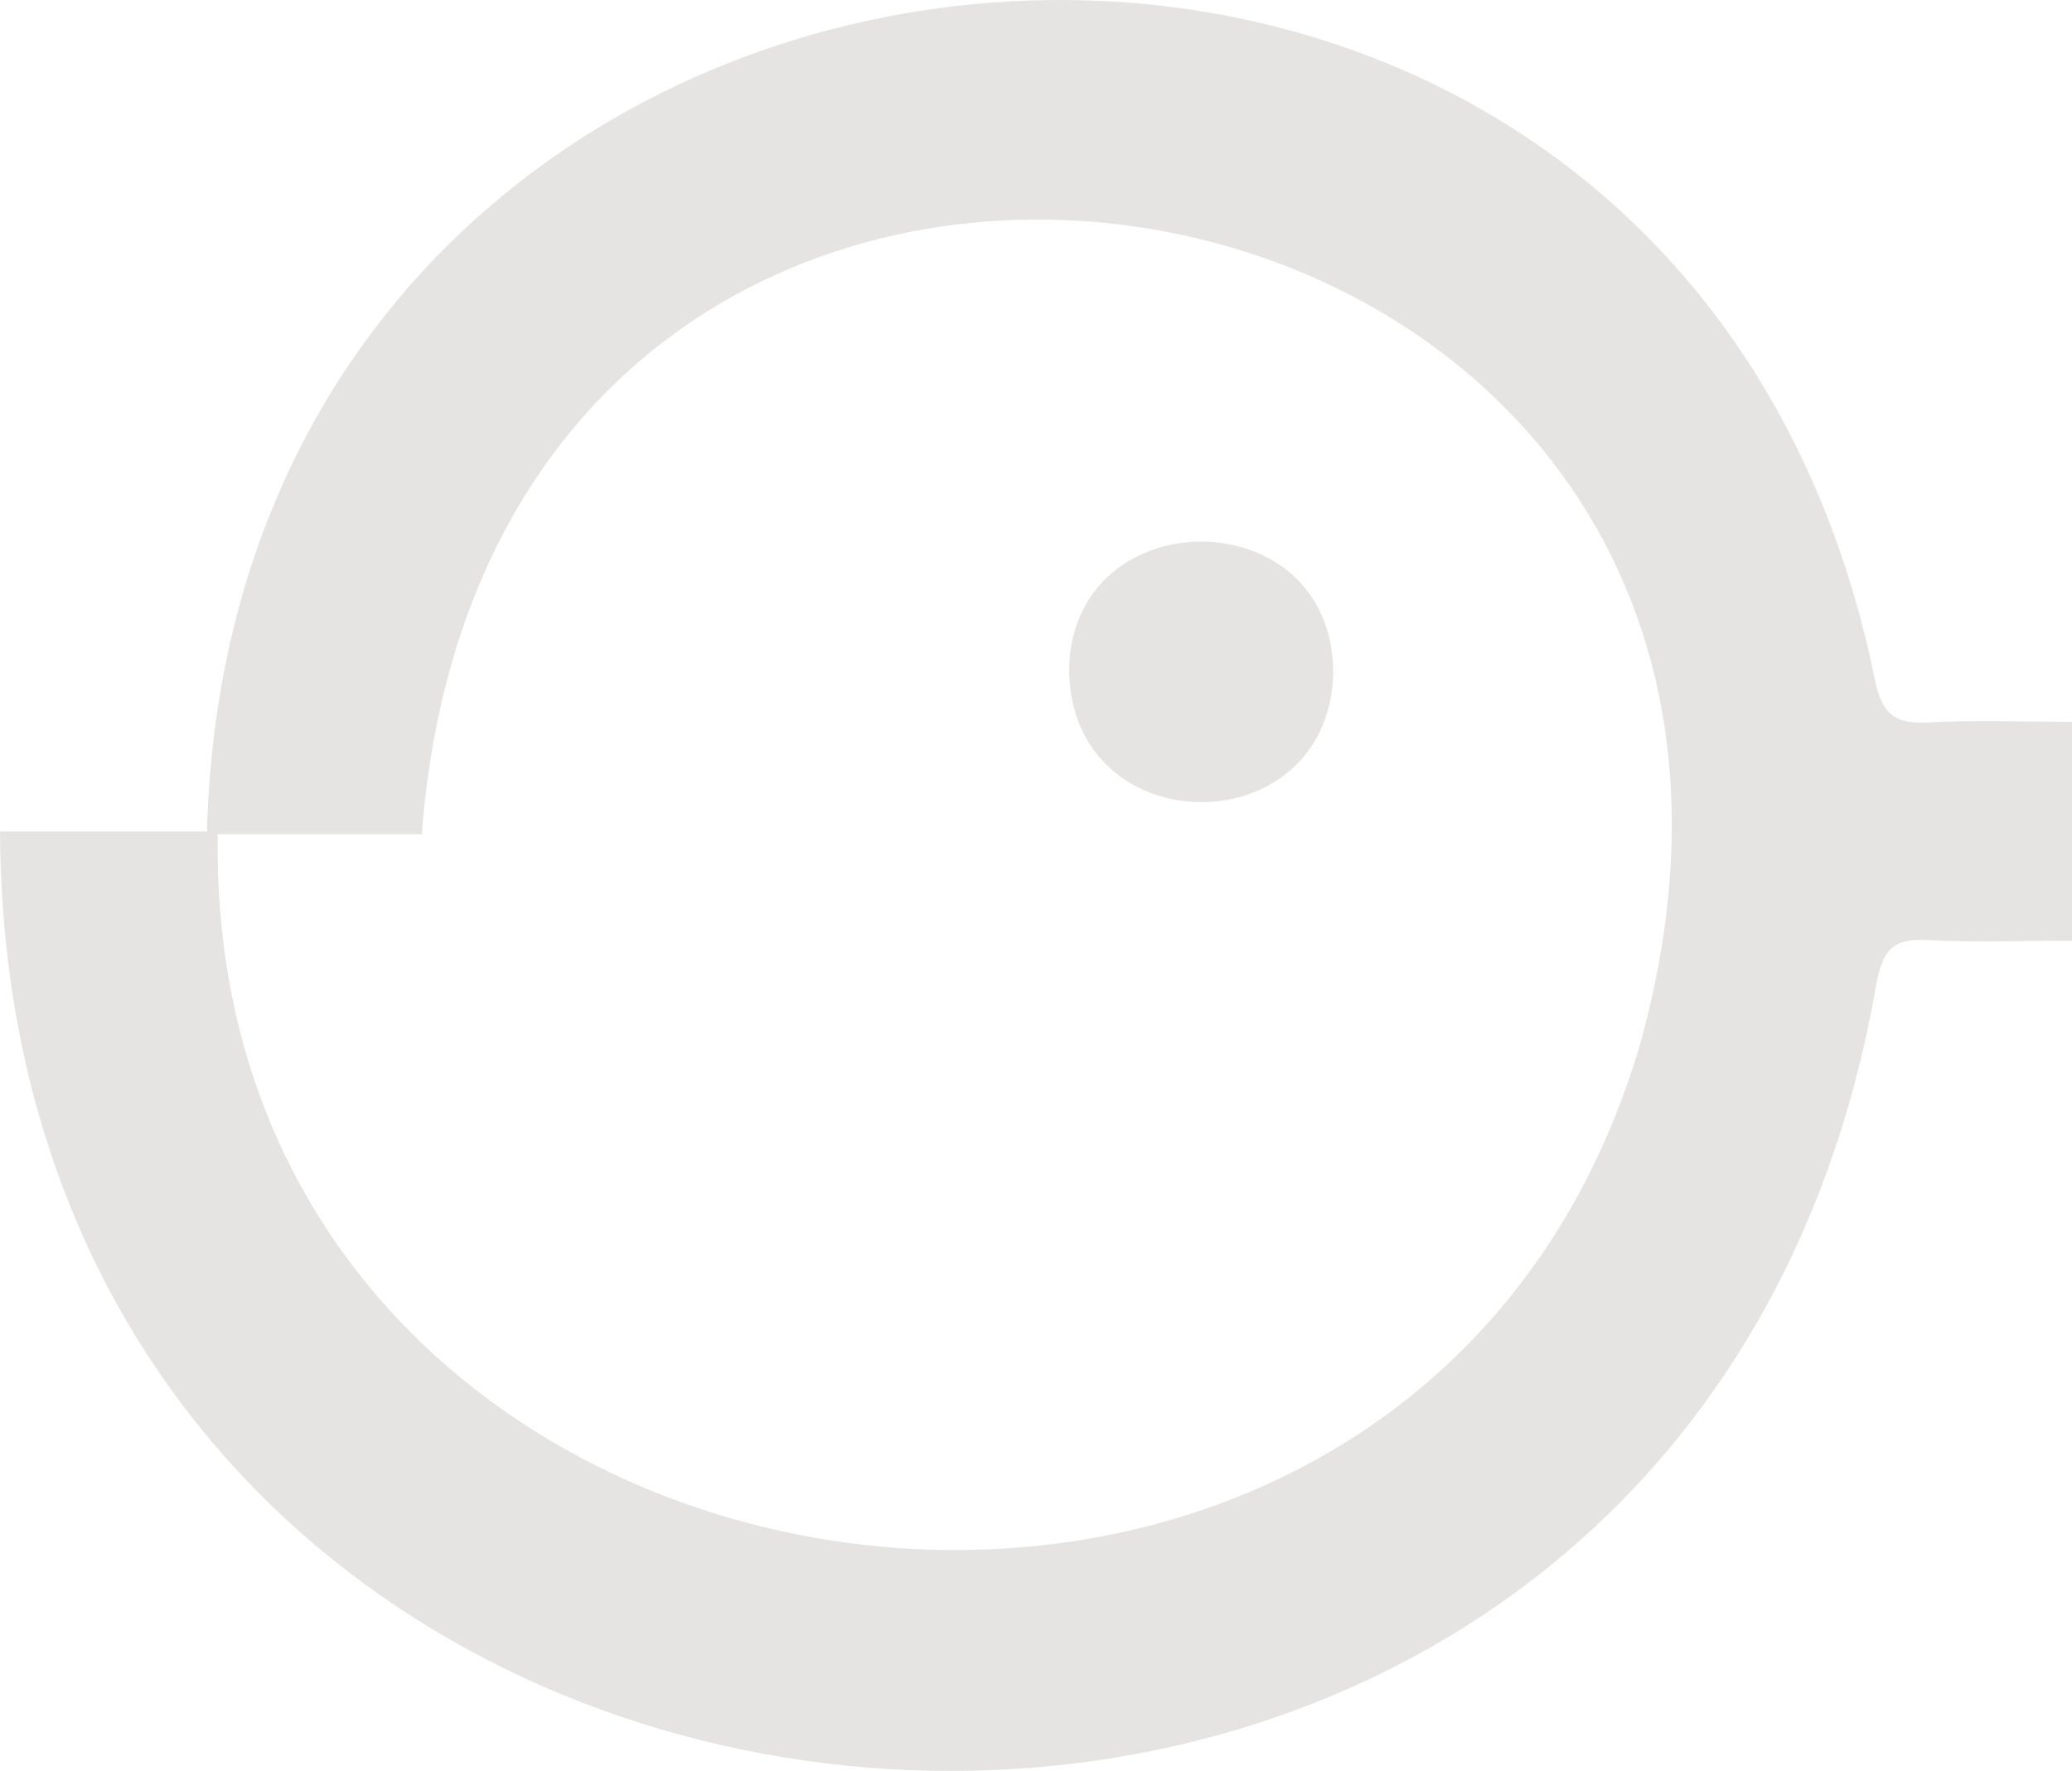 <svg xmlns="http://www.w3.org/2000/svg" id="Layer_1" data-name="Layer 1" viewBox="0 0 1078.91 922.22"><defs><style>.cls-1{fill:#e5e4e2;}</style></defs><g id="Layer_2" data-name="Layer 2"><g id="Layer_1-2" data-name="Layer 1-2"><path class="cls-1" d="M0,433H107.77c13.91-524,761.82-598.35,868.35-79.77,3.71,18.61,10.32,24,28.08,23,24.09-1.31,48.31-.33,74.71-.33v114c-24.83,0-50.34,1-75.73-.35-8.7-.47-14.4.83-18.32,4.39s-6.09,9.4-7.74,18C874.83,1105.71,3.07,1033.87,0,433Zm113.39,1.42c-7,426.08,618.49,518.7,740.16,111C990.16,61.25,258.32-68.4,219.61,434.42Z" transform="translate(0 -0.02)"></path><path class="cls-1" d="M694.23,351c-2.94,89.61-135.84,88.82-137.56-1.4C557.27,259.5,694.55,259.12,694.23,351Z" transform="translate(0 -0.02)"></path></g></g></svg>